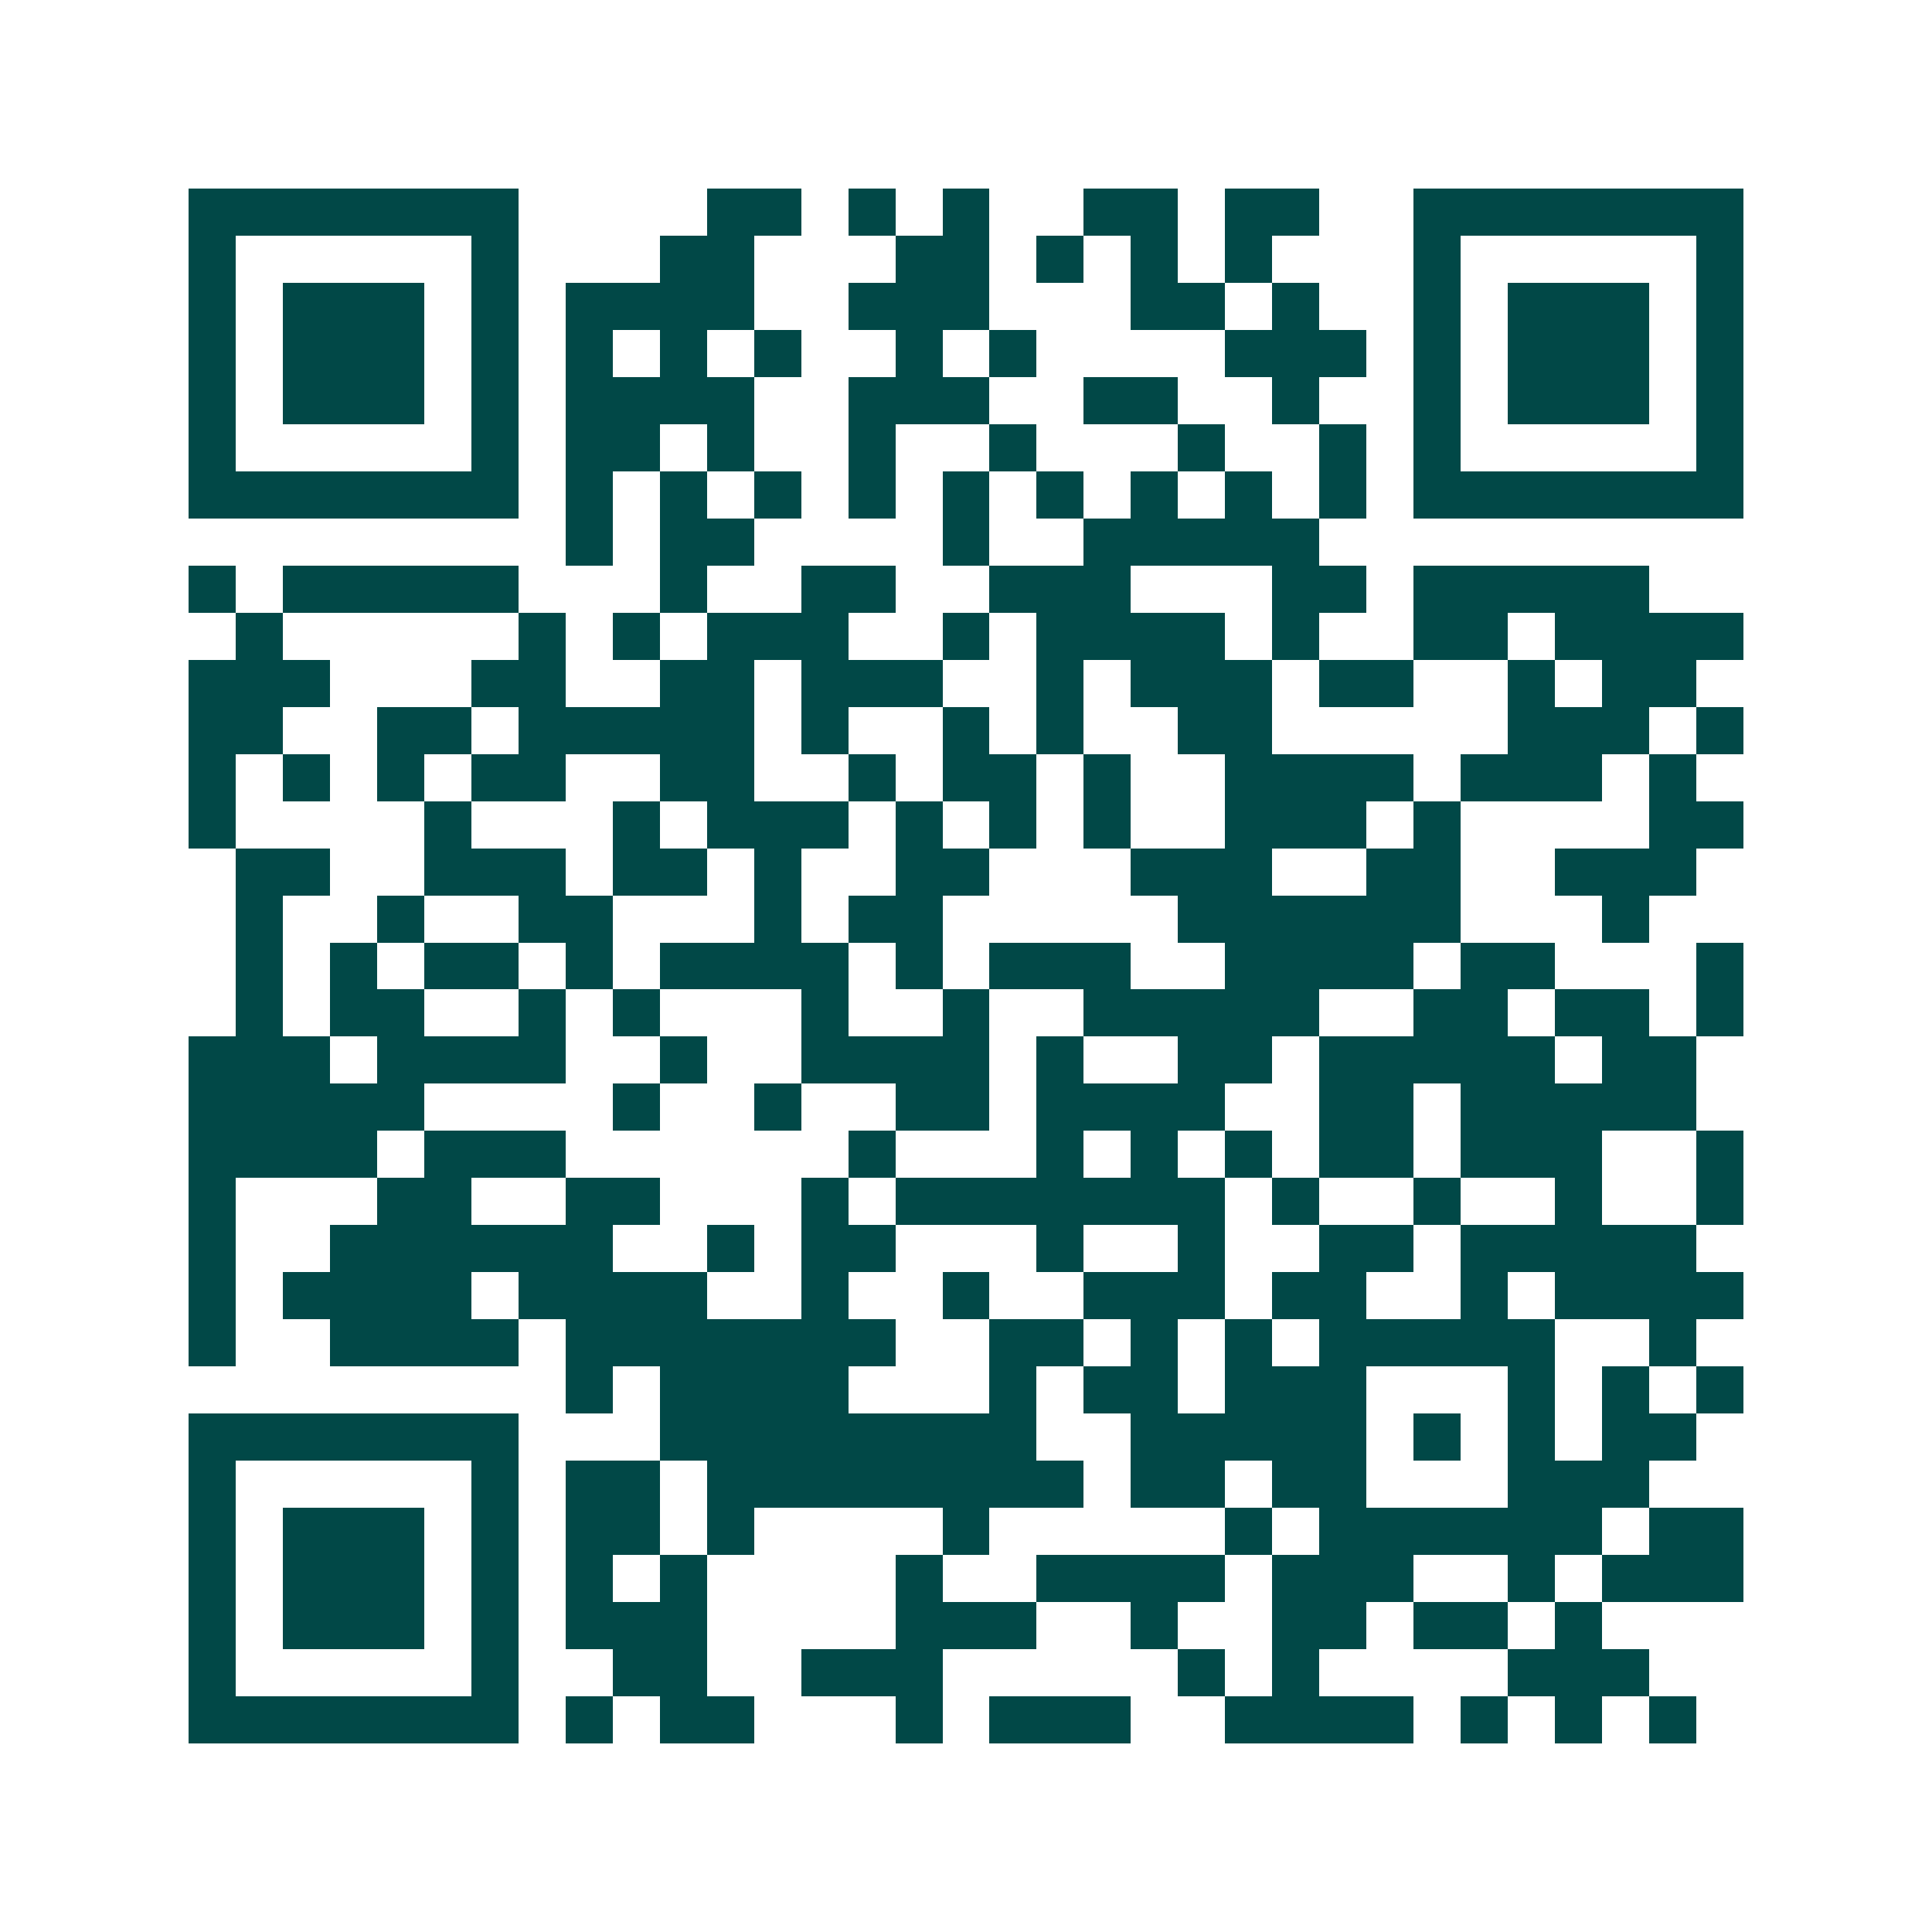 <svg xmlns="http://www.w3.org/2000/svg" width="200" height="200" viewBox="0 0 41 41" shape-rendering="crispEdges"><path fill="#ffffff" d="M0 0h41v41H0z"/><path stroke="#014847" d="M4 4.5h7m4 0h2m1 0h1m1 0h1m2 0h2m1 0h2m2 0h7M4 5.5h1m5 0h1m3 0h2m3 0h2m1 0h1m1 0h1m1 0h1m3 0h1m5 0h1M4 6.5h1m1 0h3m1 0h1m1 0h4m2 0h3m3 0h2m1 0h1m2 0h1m1 0h3m1 0h1M4 7.5h1m1 0h3m1 0h1m1 0h1m1 0h1m1 0h1m2 0h1m1 0h1m4 0h3m1 0h1m1 0h3m1 0h1M4 8.5h1m1 0h3m1 0h1m1 0h4m2 0h3m2 0h2m2 0h1m2 0h1m1 0h3m1 0h1M4 9.5h1m5 0h1m1 0h2m1 0h1m2 0h1m2 0h1m3 0h1m2 0h1m1 0h1m5 0h1M4 10.5h7m1 0h1m1 0h1m1 0h1m1 0h1m1 0h1m1 0h1m1 0h1m1 0h1m1 0h1m1 0h7M12 11.5h1m1 0h2m4 0h1m2 0h5M4 12.5h1m1 0h5m3 0h1m2 0h2m2 0h3m3 0h2m1 0h5M5 13.5h1m5 0h1m1 0h1m1 0h3m2 0h1m1 0h4m1 0h1m2 0h2m1 0h4M4 14.5h3m3 0h2m2 0h2m1 0h3m2 0h1m1 0h3m1 0h2m2 0h1m1 0h2M4 15.5h2m2 0h2m1 0h5m1 0h1m2 0h1m1 0h1m2 0h2m5 0h3m1 0h1M4 16.5h1m1 0h1m1 0h1m1 0h2m2 0h2m2 0h1m1 0h2m1 0h1m2 0h4m1 0h3m1 0h1M4 17.5h1m4 0h1m3 0h1m1 0h3m1 0h1m1 0h1m1 0h1m2 0h3m1 0h1m4 0h2M5 18.5h2m2 0h3m1 0h2m1 0h1m2 0h2m3 0h3m2 0h2m2 0h3M5 19.5h1m2 0h1m2 0h2m3 0h1m1 0h2m5 0h6m3 0h1M5 20.5h1m1 0h1m1 0h2m1 0h1m1 0h4m1 0h1m1 0h3m2 0h4m1 0h2m3 0h1M5 21.5h1m1 0h2m2 0h1m1 0h1m3 0h1m2 0h1m2 0h5m2 0h2m1 0h2m1 0h1M4 22.5h3m1 0h4m2 0h1m2 0h4m1 0h1m2 0h2m1 0h5m1 0h2M4 23.5h5m4 0h1m2 0h1m2 0h2m1 0h4m2 0h2m1 0h5M4 24.5h4m1 0h3m6 0h1m3 0h1m1 0h1m1 0h1m1 0h2m1 0h3m2 0h1M4 25.5h1m3 0h2m2 0h2m3 0h1m1 0h7m1 0h1m2 0h1m2 0h1m2 0h1M4 26.5h1m2 0h6m2 0h1m1 0h2m3 0h1m2 0h1m2 0h2m1 0h5M4 27.5h1m1 0h4m1 0h4m2 0h1m2 0h1m2 0h3m1 0h2m2 0h1m1 0h4M4 28.5h1m2 0h4m1 0h7m2 0h2m1 0h1m1 0h1m1 0h5m2 0h1M12 29.5h1m1 0h4m3 0h1m1 0h2m1 0h3m3 0h1m1 0h1m1 0h1M4 30.5h7m3 0h8m2 0h5m1 0h1m1 0h1m1 0h2M4 31.5h1m5 0h1m1 0h2m1 0h8m1 0h2m1 0h2m3 0h3M4 32.5h1m1 0h3m1 0h1m1 0h2m1 0h1m4 0h1m5 0h1m1 0h6m1 0h2M4 33.5h1m1 0h3m1 0h1m1 0h1m1 0h1m4 0h1m2 0h4m1 0h3m2 0h1m1 0h3M4 34.5h1m1 0h3m1 0h1m1 0h3m4 0h3m2 0h1m2 0h2m1 0h2m1 0h1M4 35.5h1m5 0h1m2 0h2m2 0h3m5 0h1m1 0h1m4 0h3M4 36.5h7m1 0h1m1 0h2m3 0h1m1 0h3m2 0h4m1 0h1m1 0h1m1 0h1"/></svg>
